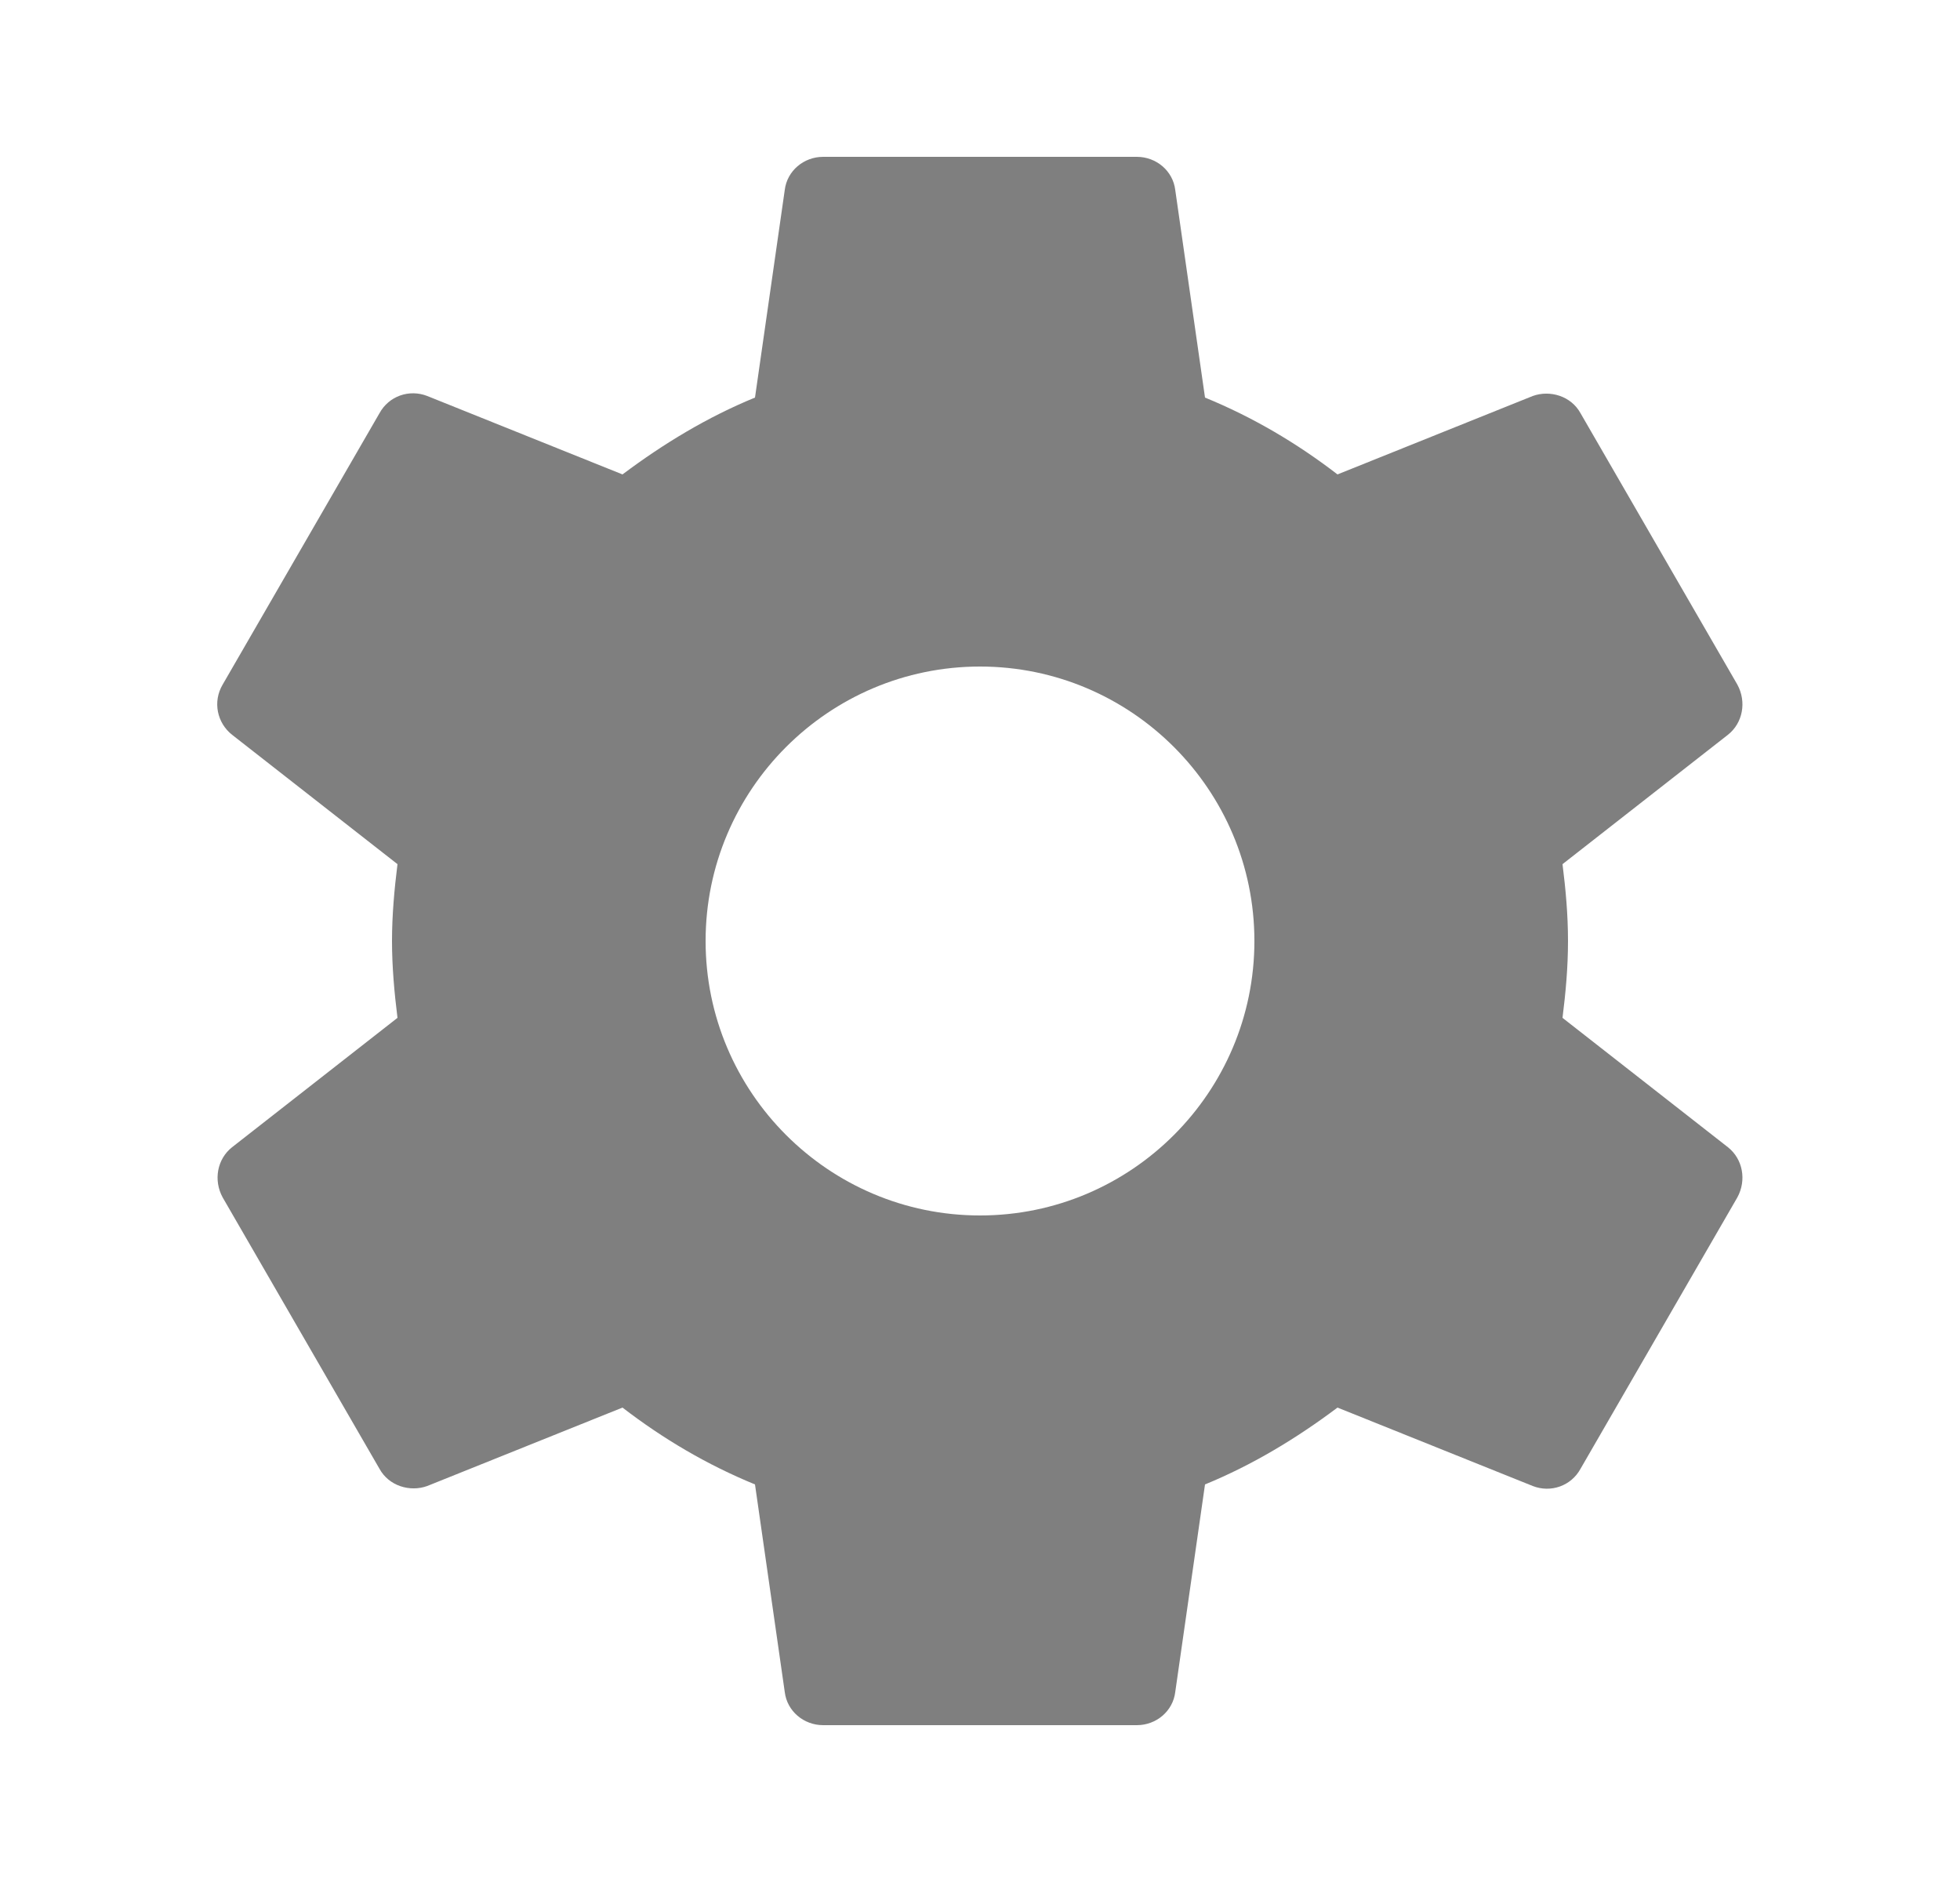 <svg width="25" height="24" viewBox="0 0 25 24" fill="none" xmlns="http://www.w3.org/2000/svg">
<g id="Nav/Icon/Settings/Active-Light">
<path id="Shape" fill-rule="evenodd" clip-rule="evenodd" d="M19.93 12.98C19.97 12.66 20 12.34 20 12C20 11.66 19.97 11.34 19.93 11.02L22.04 9.37C22.23 9.22 22.28 8.95 22.16 8.73L20.16 5.27C20.04 5.05 19.77 4.97 19.55 5.05L17.06 6.05C16.54 5.65 15.98 5.32 15.37 5.07L14.99 2.42C14.96 2.18 14.75 2 14.5 2H10.5C10.25 2 10.04 2.18 10.01 2.42L9.63 5.07C9.02 5.32 8.46 5.66 7.94 6.05L5.45 5.05C5.22 4.96 4.96 5.05 4.84 5.27L2.84 8.73C2.71 8.95 2.77 9.22 2.96 9.37L5.07 11.02C5.03 11.34 5 11.67 5 12C5 12.33 5.03 12.66 5.07 12.98L2.96 14.63C2.77 14.78 2.72 15.05 2.84 15.27L4.84 18.73C4.96 18.95 5.23 19.03 5.45 18.95L7.94 17.95C8.46 18.35 9.02 18.68 9.63 18.93L10.01 21.58C10.04 21.82 10.25 22 10.5 22H14.5C14.75 22 14.96 21.82 14.99 21.58L15.37 18.93C15.98 18.68 16.54 18.34 17.06 17.95L19.55 18.95C19.78 19.04 20.04 18.95 20.16 18.73L22.16 15.27C22.28 15.05 22.23 14.78 22.04 14.63L19.93 12.98ZM12.5 15.5C10.57 15.5 9 13.93 9 12C9 10.07 10.57 8.5 12.5 8.5C14.43 8.5 16 10.07 16 12C16 13.93 14.43 15.5 12.5 15.5Z" fill="#7F7F7F"/>
</g>
</svg>
